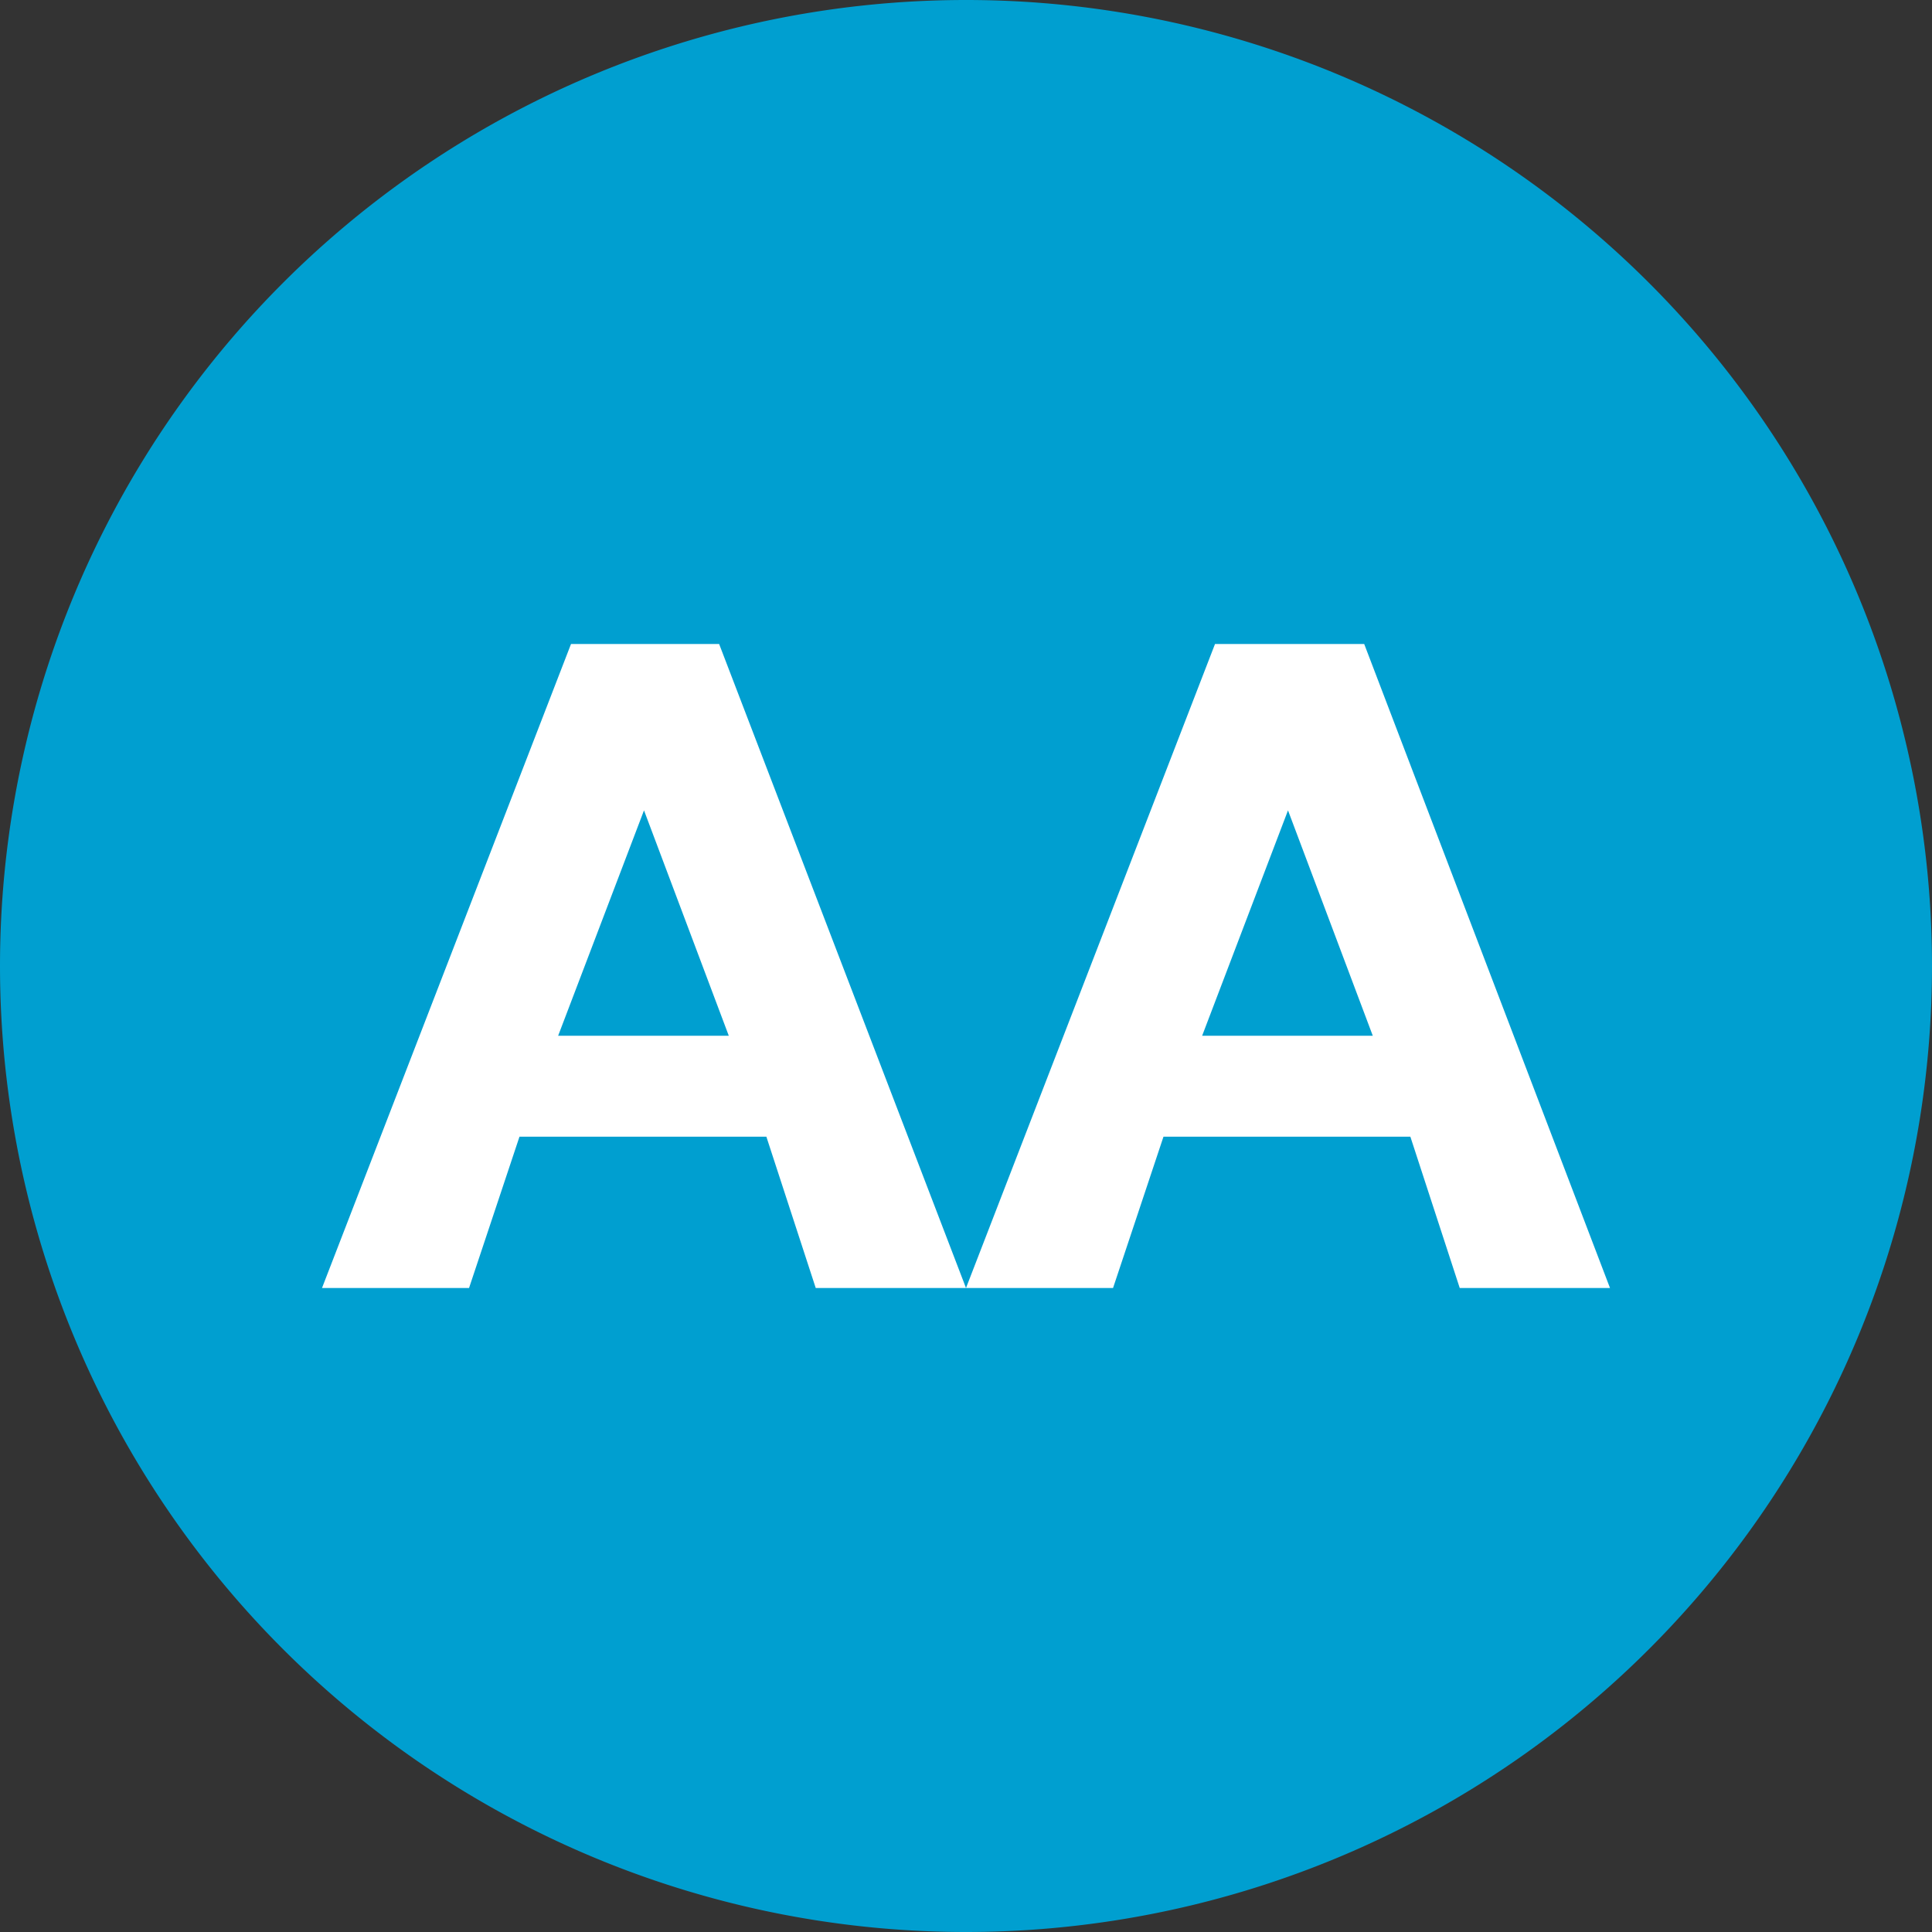 <!-- by TradingView --><svg width="18" height="18" viewBox="0 0 18 18" xmlns="http://www.w3.org/2000/svg"><rect x="0" y="0" width="18" height="18" fill="#333333" stroke="none"/><path d="M0 9a9 9 0 1 1 18 0A9 9 0 1 1 0 9Z" fill="#009FD0"/><path d="m6 7.55-.8 2.1h1.59L6 7.55H6ZM6.7 6 9 12H7.6l-.46-1.41h-2.3L4.37 12H3l2.32-6h1.39ZM9 12l2.32-6h1.39L15 12h-1.4l-.46-1.41h-2.3L10.37 12H9Zm3-4.45-.8 2.1h1.59L12 7.55H12Z" fill="#fff"/></svg>